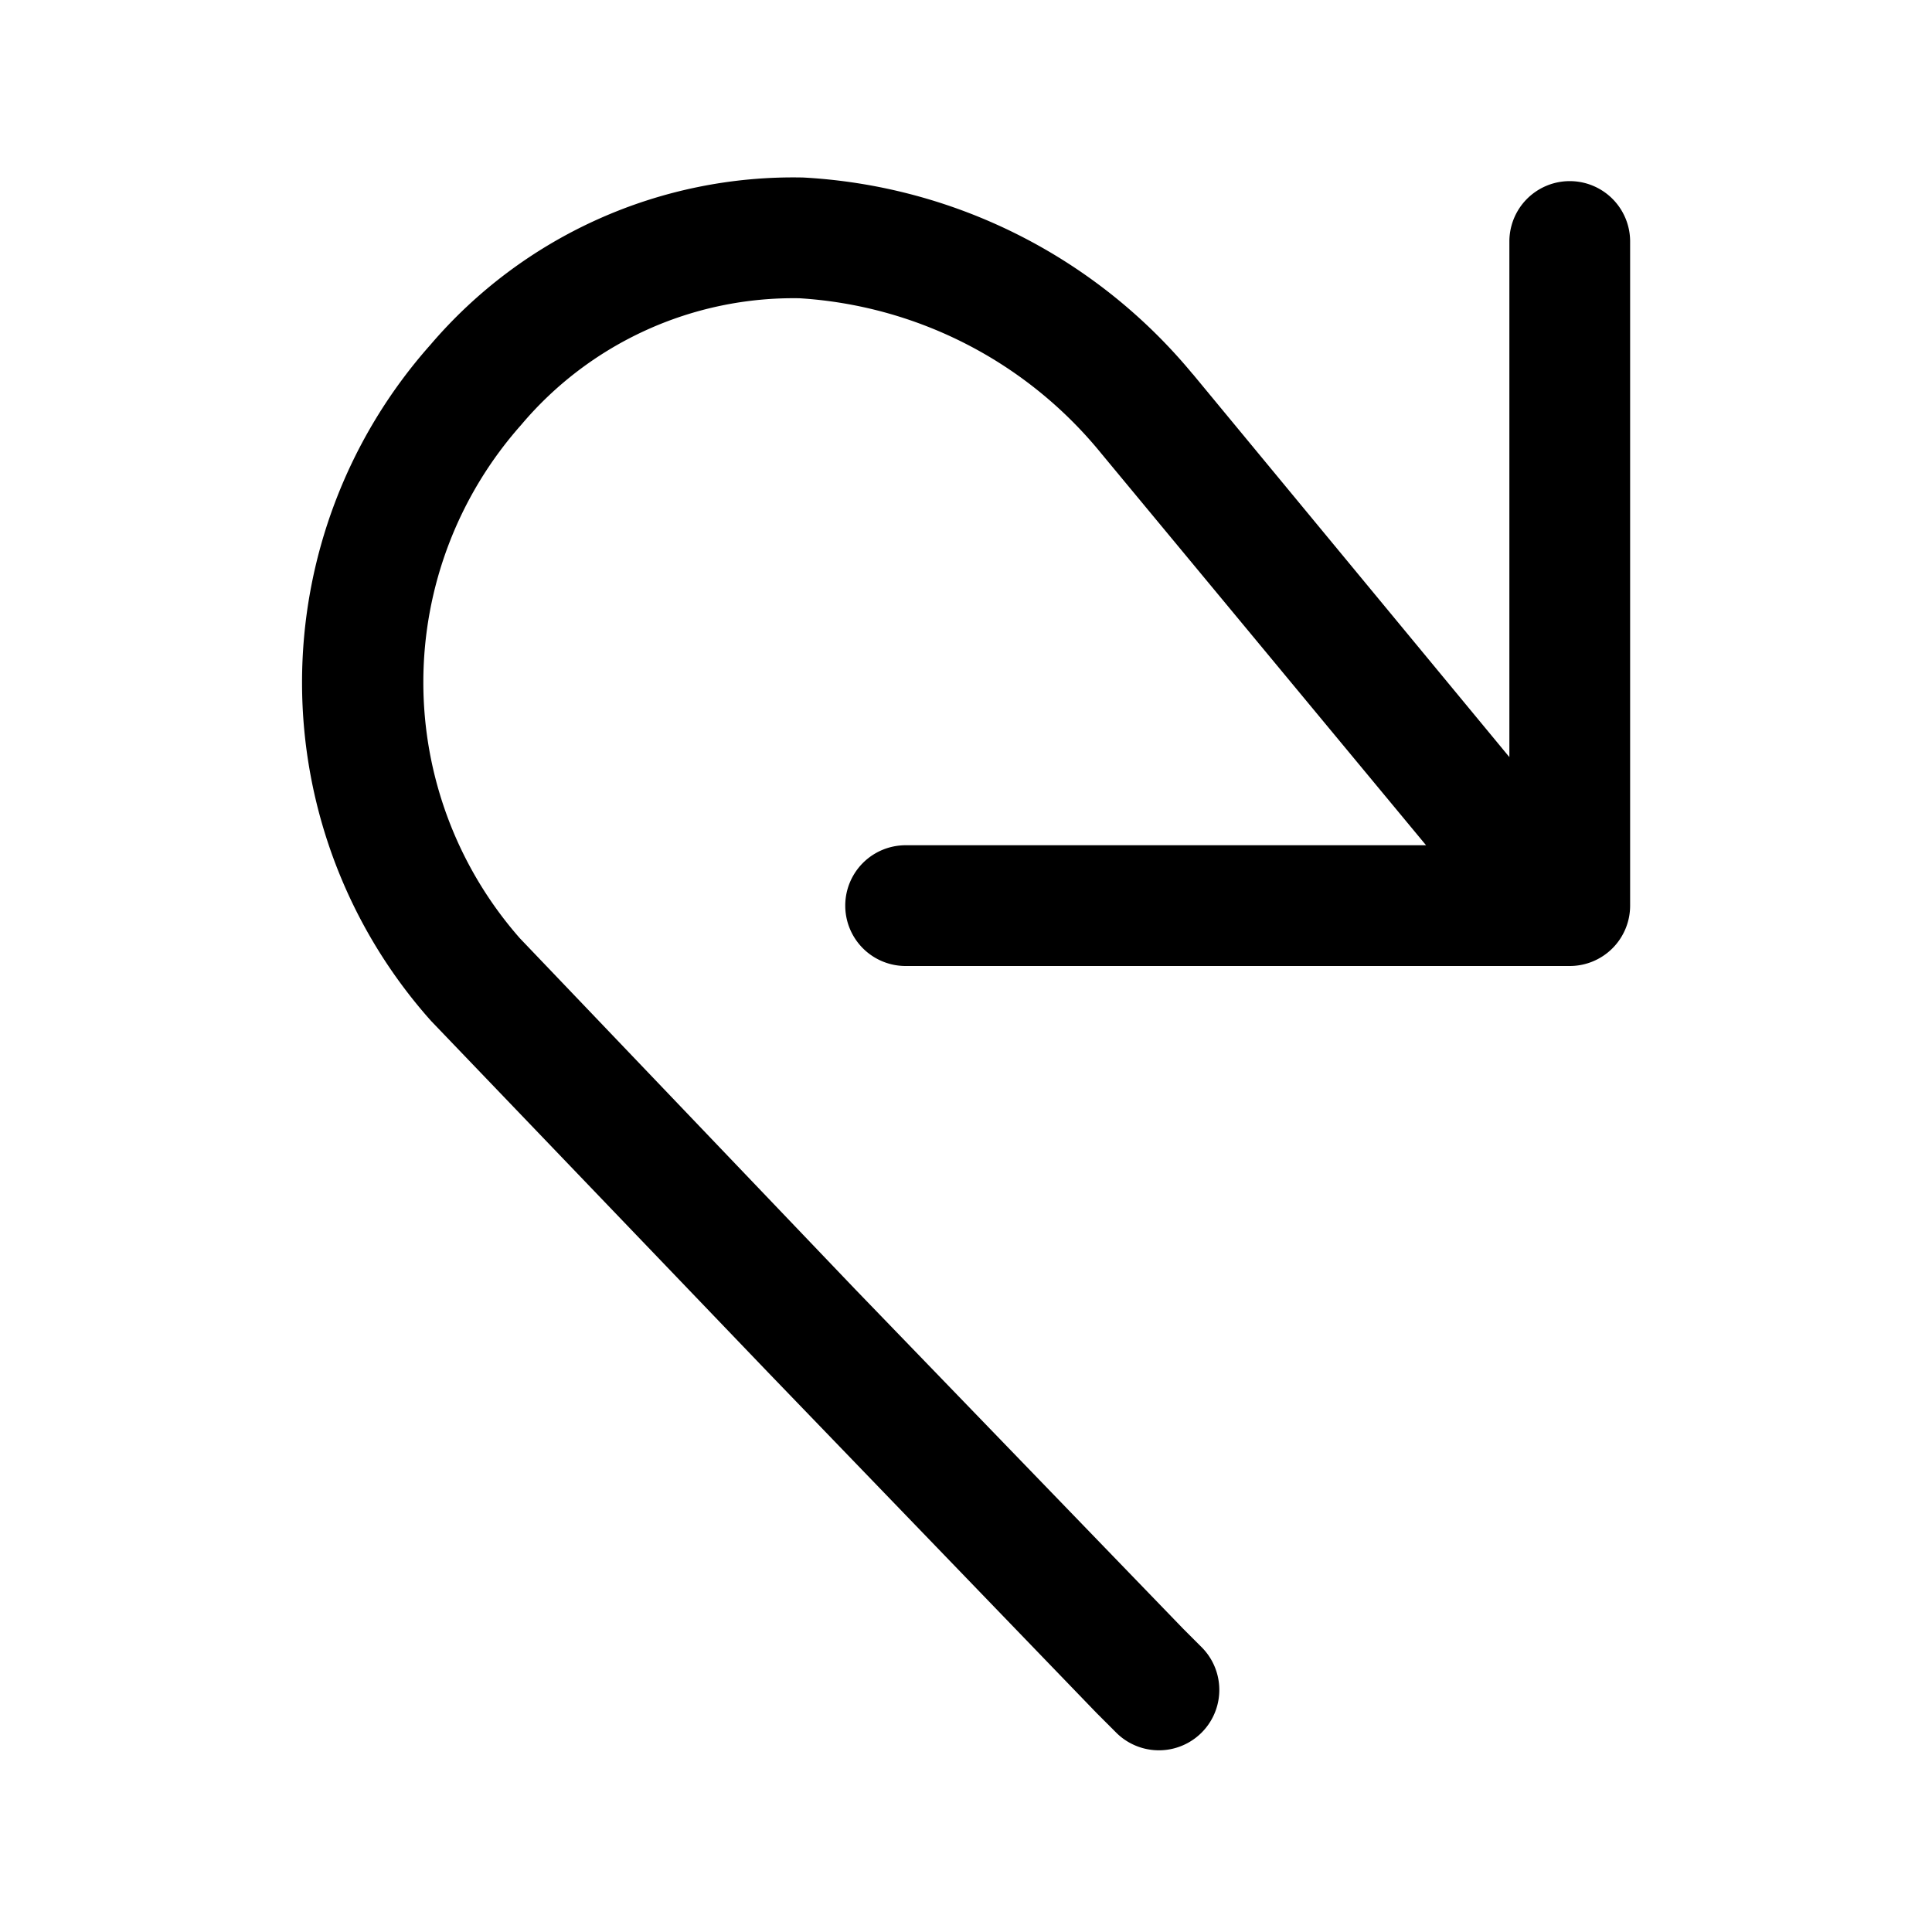 <svg width="32" height="32" viewBox="0 0 32 32" xmlns="http://www.w3.org/2000/svg"><path d="M8.63 7.04a5.9 5.9 0 0 1 4.61-2.1 7 7 0 0 1 5 2.57L23.62 14H15a1 1 0 0 0 0 2h11a1 1 0 0 0 1-1V4a1 1 0 1 0-2 0v8.54L19.76 6.2l-.01-.01a9 9 0 0 0-6.45-3.25 7.9 7.9 0 0 0-6.17 2.77 8.42 8.42 0 0 0 .01 11.2l5.59 5.83 5.43 5.63.32.32a1 1 0 0 0 1.43-1.4l-.31-.31-5.43-5.62-5.56-5.82a6.42 6.42 0 0 1 .02-8.5Z"/></svg>